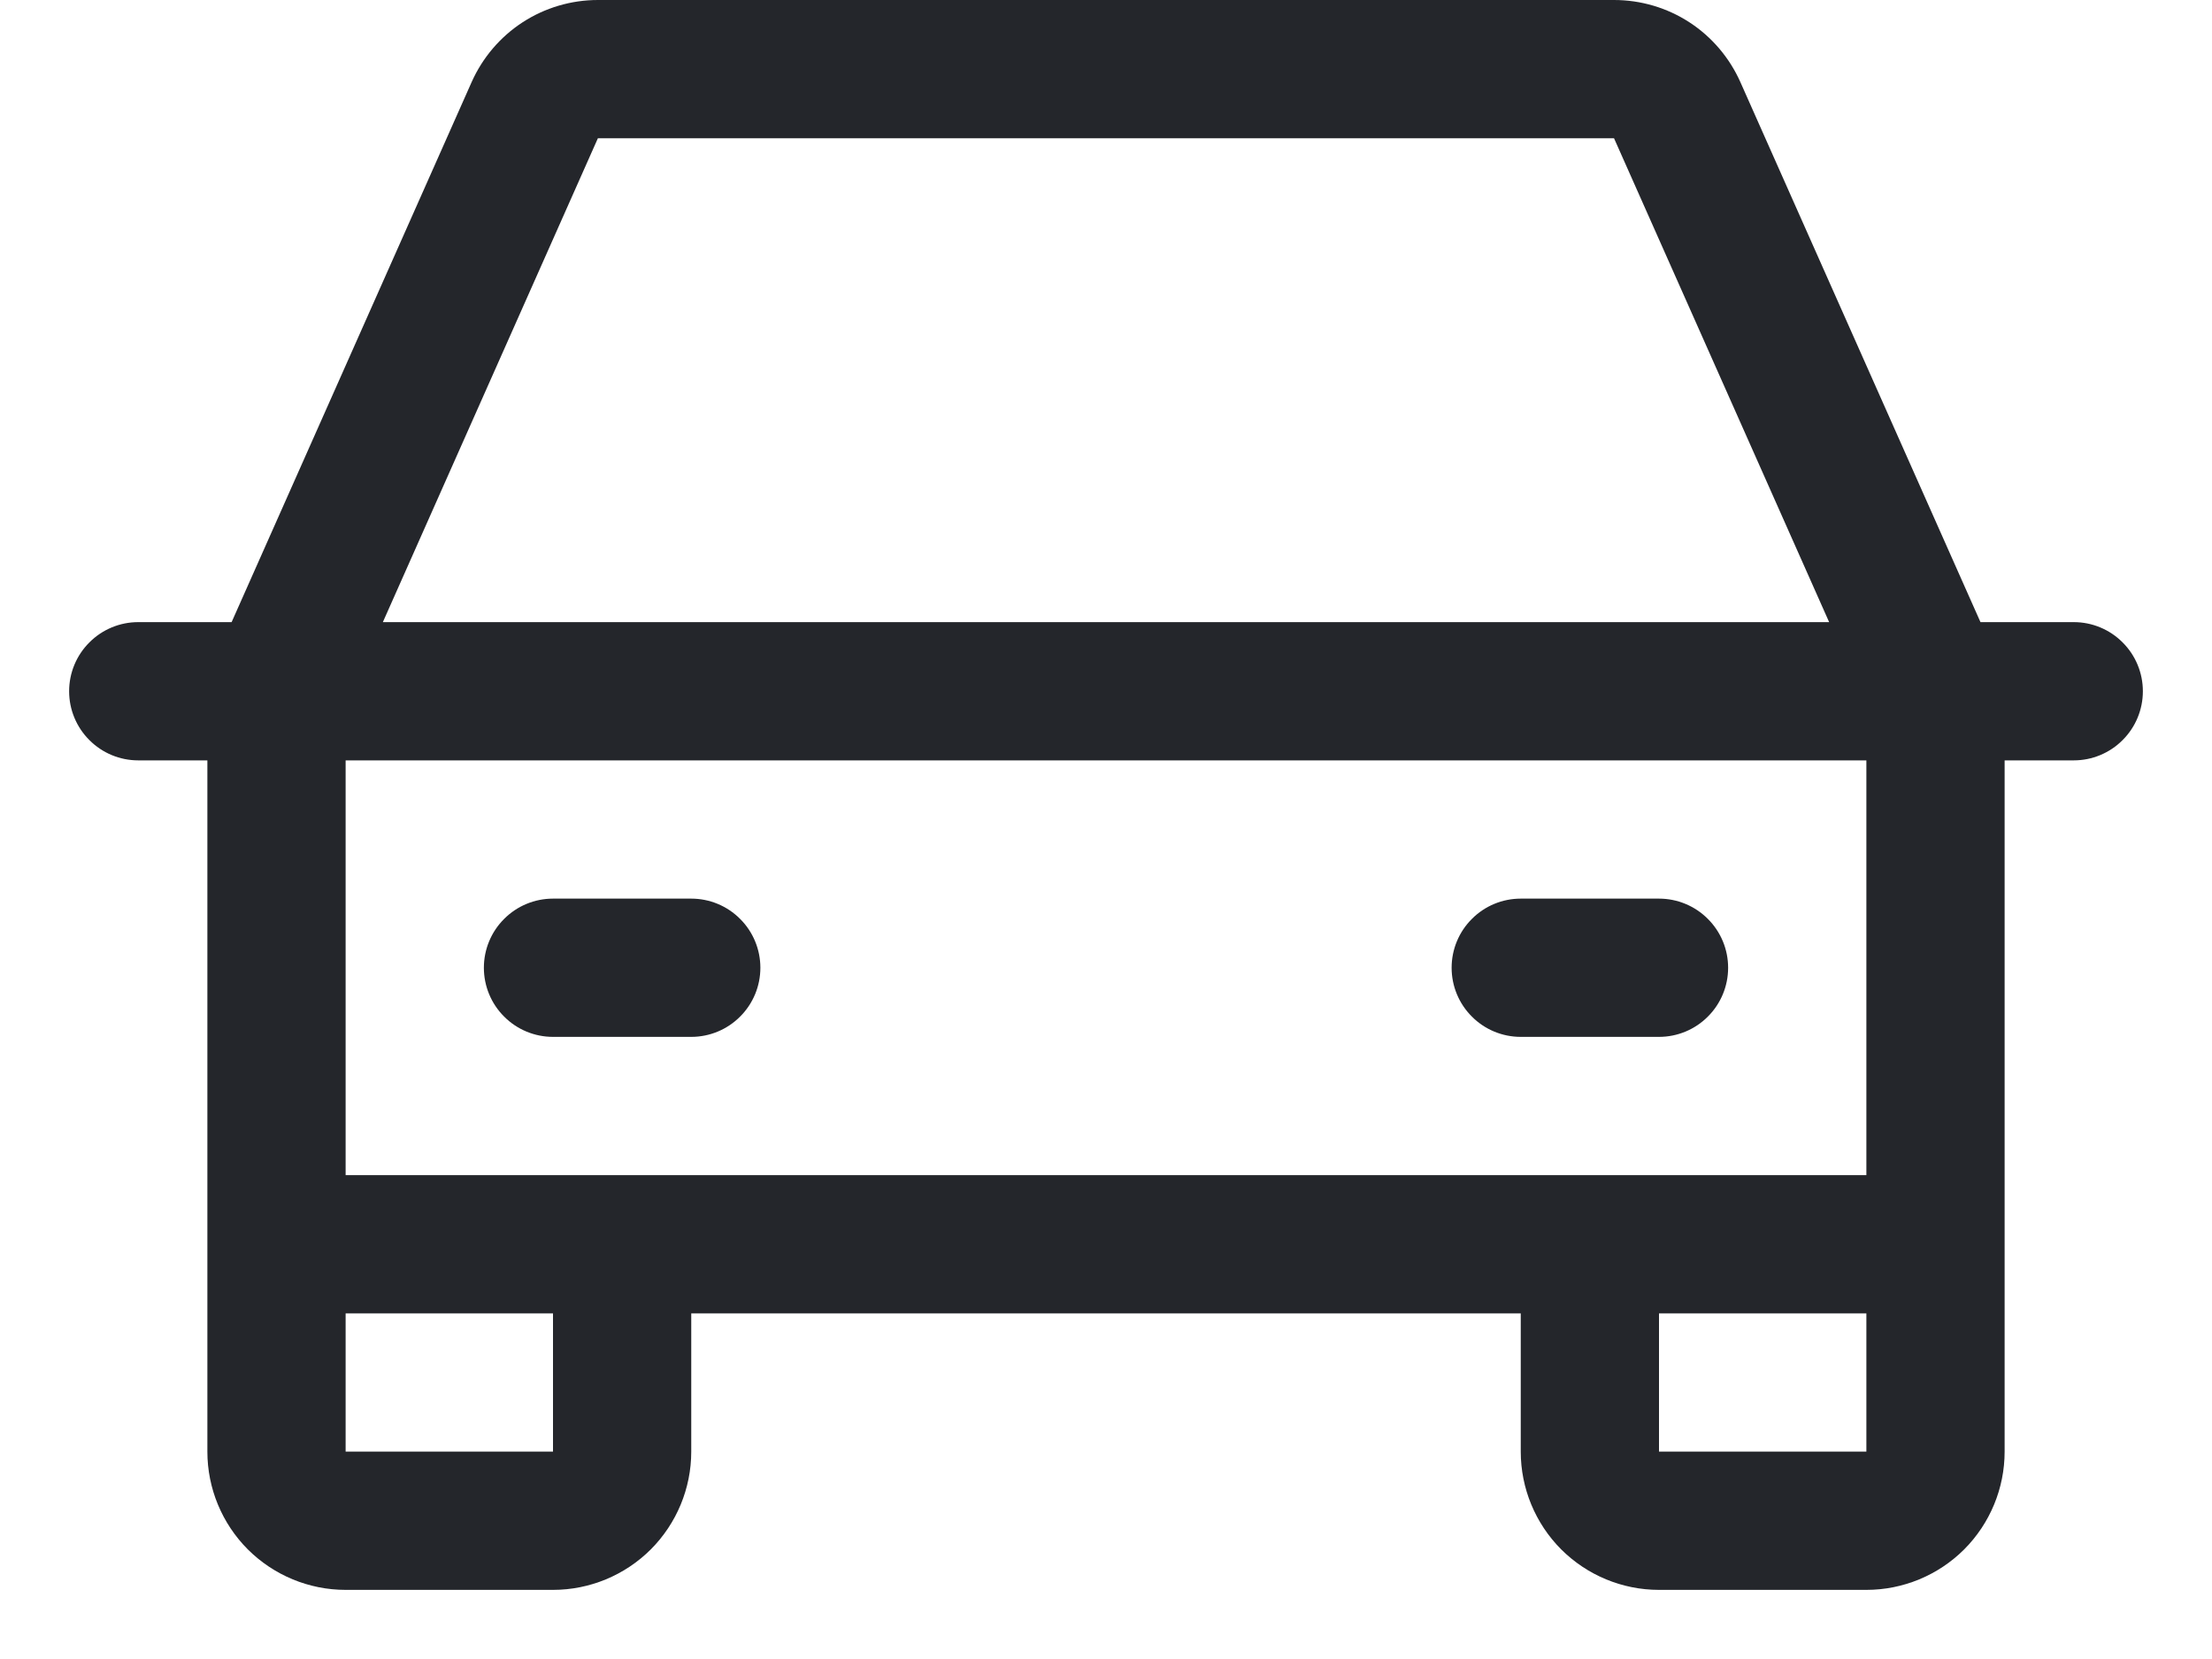 <svg width="24" height="18" viewBox="0 0 24 18" fill="none" xmlns="http://www.w3.org/2000/svg">
<path d="M22.5 6.75H21.488L18.883 0.891C18.765 0.626 18.573 0.4 18.33 0.242C18.087 0.084 17.803 3.47268e-06 17.512 0H6.487C6.197 3.47268e-06 5.913 0.084 5.67 0.242C5.427 0.4 5.235 0.626 5.117 0.891L2.513 6.75H1.5C1.301 6.75 1.11 6.829 0.97 6.97C0.829 7.11 0.75 7.301 0.75 7.5C0.75 7.699 0.829 7.89 0.97 8.03C1.11 8.171 1.301 8.25 1.5 8.25H2.25V15.75C2.25 16.148 2.408 16.529 2.689 16.811C2.971 17.092 3.352 17.25 3.75 17.25H6C6.398 17.25 6.779 17.092 7.061 16.811C7.342 16.529 7.5 16.148 7.5 15.75V14.25H16.5V15.75C16.5 16.148 16.658 16.529 16.939 16.811C17.221 17.092 17.602 17.25 18 17.25H20.25C20.648 17.25 21.029 17.092 21.311 16.811C21.592 16.529 21.75 16.148 21.75 15.75V8.25H22.5C22.699 8.25 22.89 8.171 23.03 8.03C23.171 7.89 23.25 7.699 23.25 7.5C23.25 7.301 23.171 7.11 23.03 6.97C22.89 6.829 22.699 6.75 22.5 6.75ZM6.487 1.5H17.512L19.846 6.75H4.154L6.487 1.5ZM6 15.75H3.75V14.25H6V15.75ZM18 15.75V14.25H20.25V15.75H18ZM20.25 12.75H3.75V8.25H20.25V12.75ZM5.25 10.5C5.25 10.301 5.329 10.11 5.47 9.97C5.61 9.829 5.801 9.75 6 9.75H7.5C7.699 9.75 7.89 9.829 8.03 9.97C8.171 10.11 8.25 10.301 8.25 10.5C8.25 10.699 8.171 10.89 8.03 11.03C7.89 11.171 7.699 11.25 7.5 11.25H6C5.801 11.25 5.61 11.171 5.47 11.03C5.329 10.89 5.25 10.699 5.25 10.5ZM15.75 10.5C15.75 10.301 15.829 10.11 15.97 9.97C16.11 9.829 16.301 9.75 16.5 9.75H18C18.199 9.75 18.39 9.829 18.53 9.97C18.671 10.11 18.75 10.301 18.75 10.5C18.75 10.699 18.671 10.89 18.53 11.03C18.39 11.171 18.199 11.25 18 11.25H16.5C16.301 11.25 16.11 11.171 15.97 11.03C15.829 10.89 15.75 10.699 15.75 10.5Z" fill="#24262B"/>
</svg>
